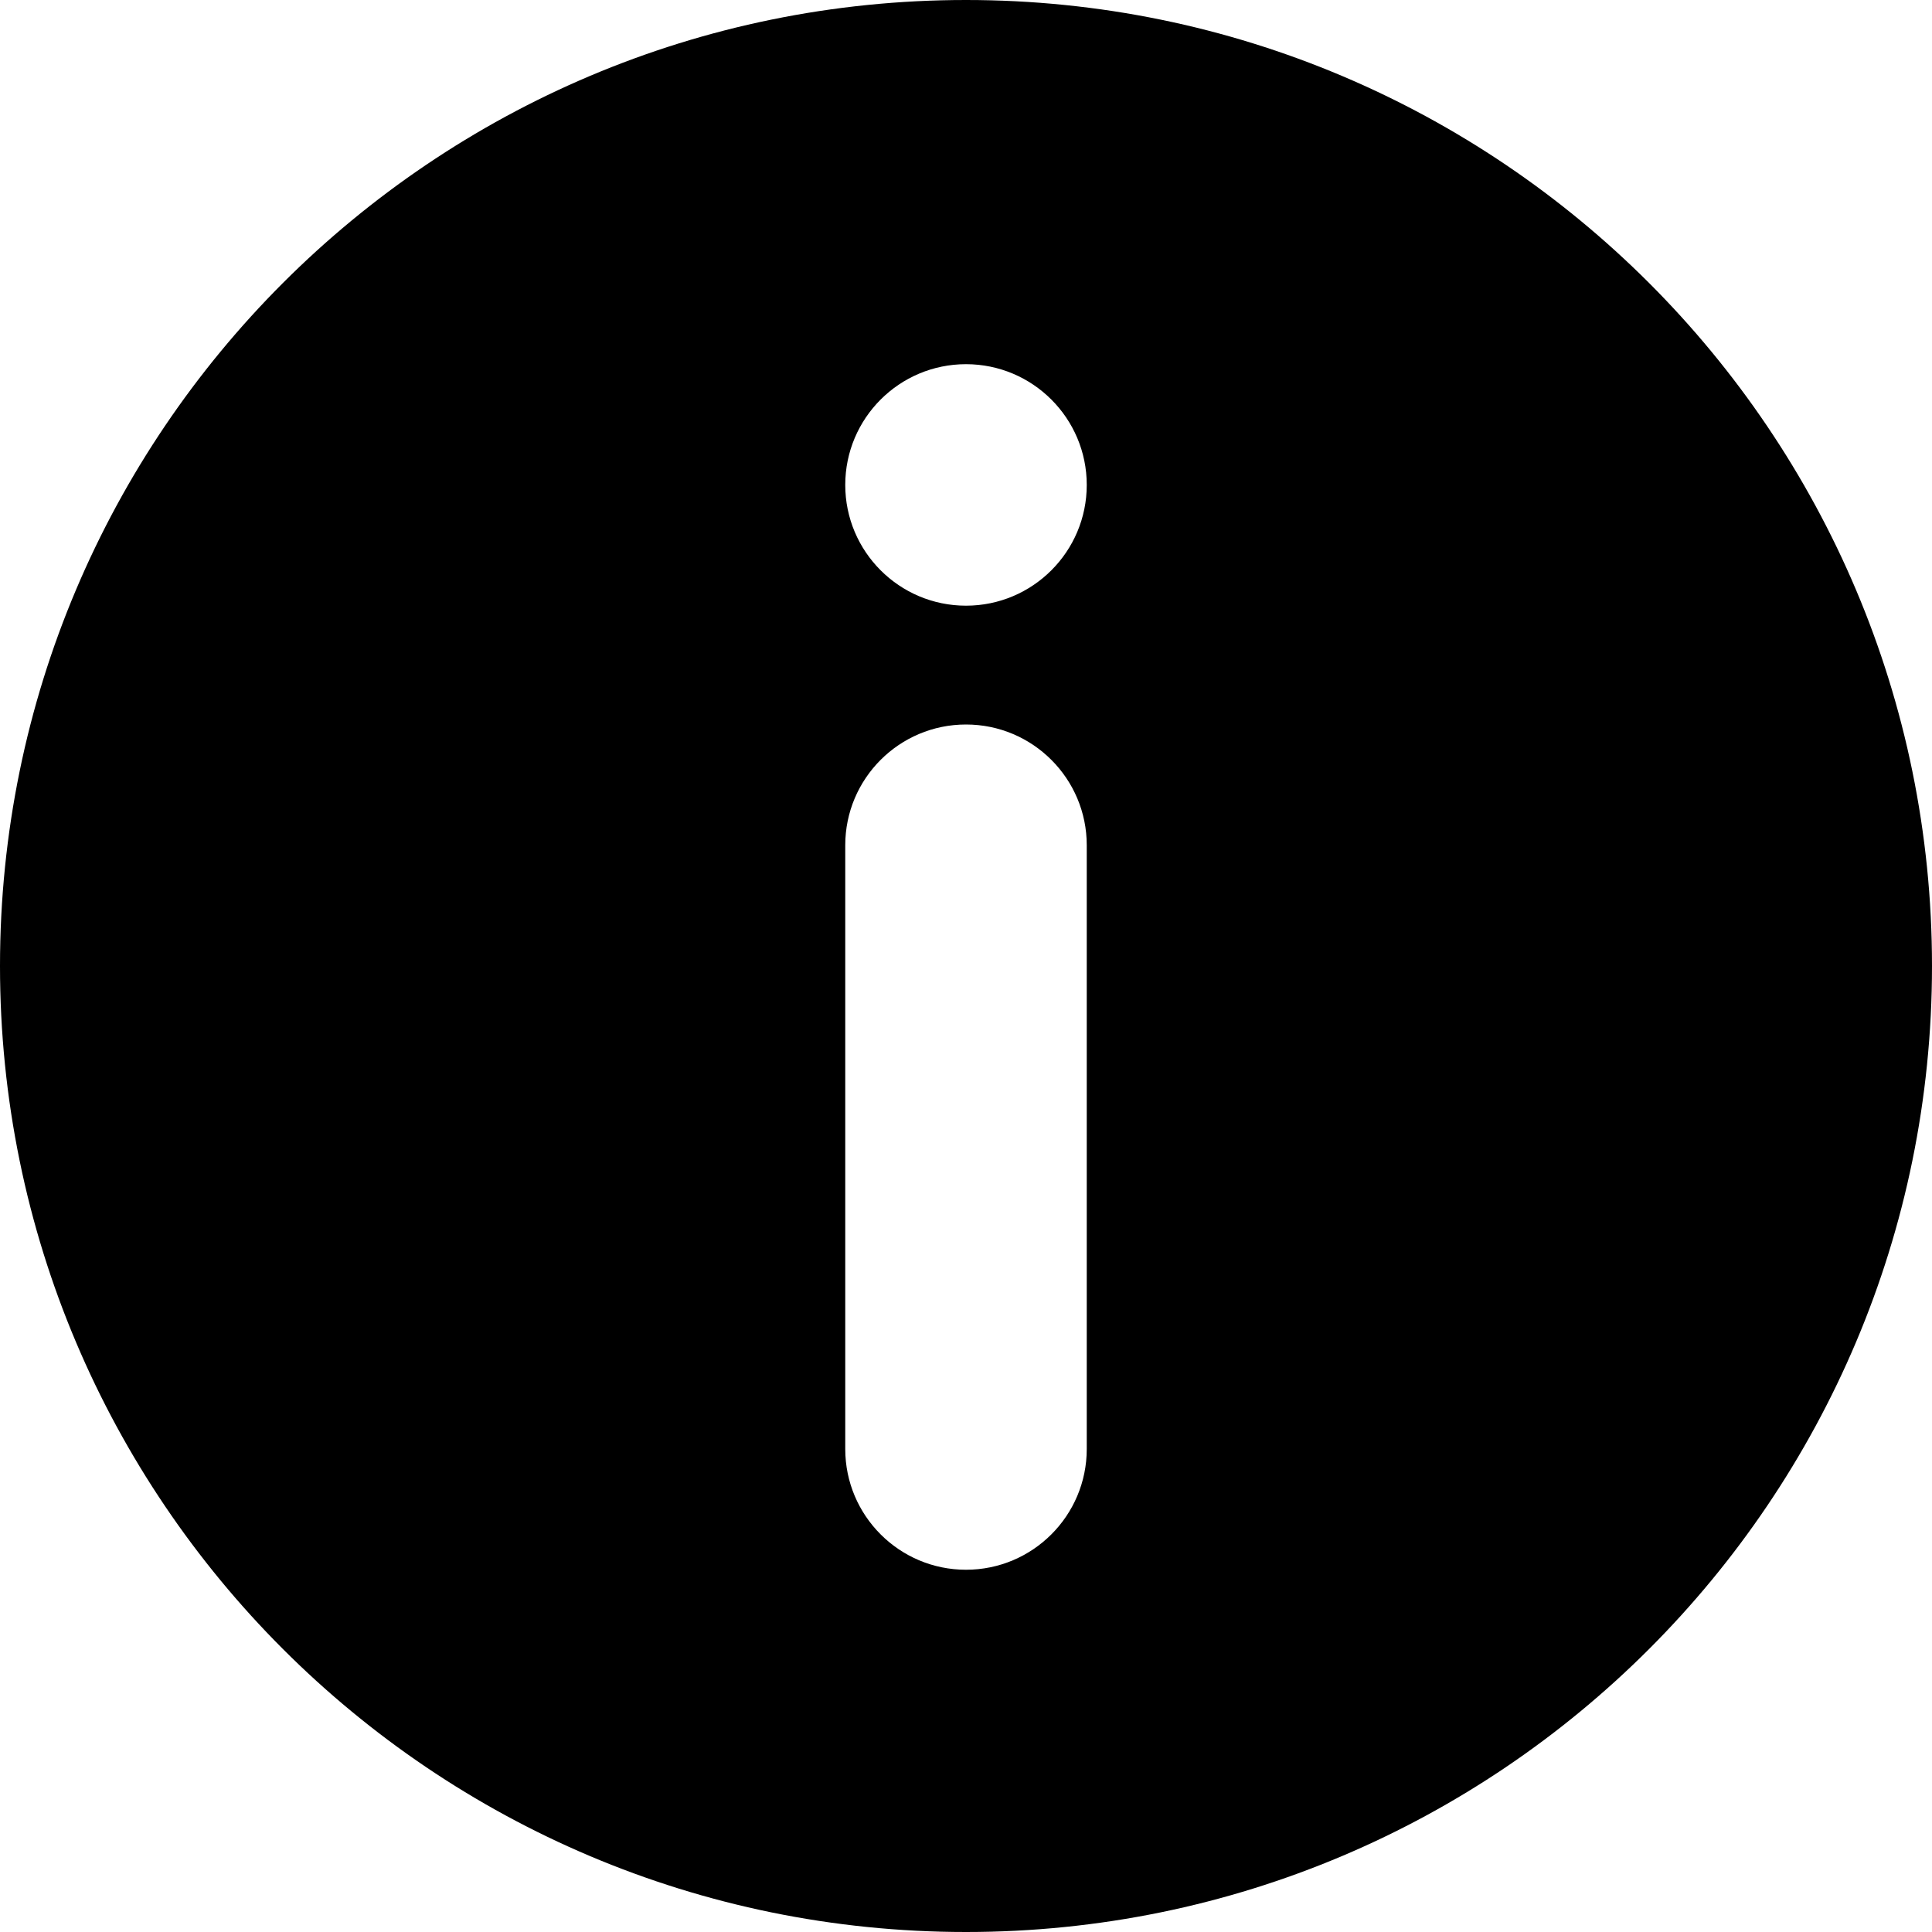 <?xml version="1.0" encoding="utf-8"?>
<!-- Generator: Adobe Illustrator 16.0.4, SVG Export Plug-In . SVG Version: 6.00 Build 0)  -->
<!DOCTYPE svg PUBLIC "-//W3C//DTD SVG 1.1//EN" "http://www.w3.org/Graphics/SVG/1.1/DTD/svg11.dtd">
<svg version="1.1" id="Capa_1" xmlns="http://www.w3.org/2000/svg" xmlns:xlink="http://www.w3.org/1999/xlink" x="0px" y="0px"
	 width="16px" height="16px" viewBox="0 0 16 16" enable-background="new 0 0 16 16" xml:space="preserve">
<path d="M8,0C3.582,0,0,3.582,0,8s3.582,8,8,8s8-3.582,8-8S12.418,0,8,0z M9,12c0,0.552-0.448,1-1,1s-1-0.448-1-1V7
	c0-0.552,0.448-1,1-1s1,0.448,1,1V12z M8,5.016c-0.552,0-1-0.448-1-1c0-0.552,0.448-1,1-1s1,0.448,1,1C9,4.568,8.552,5.016,8,5.016z
	"/>
</svg>
